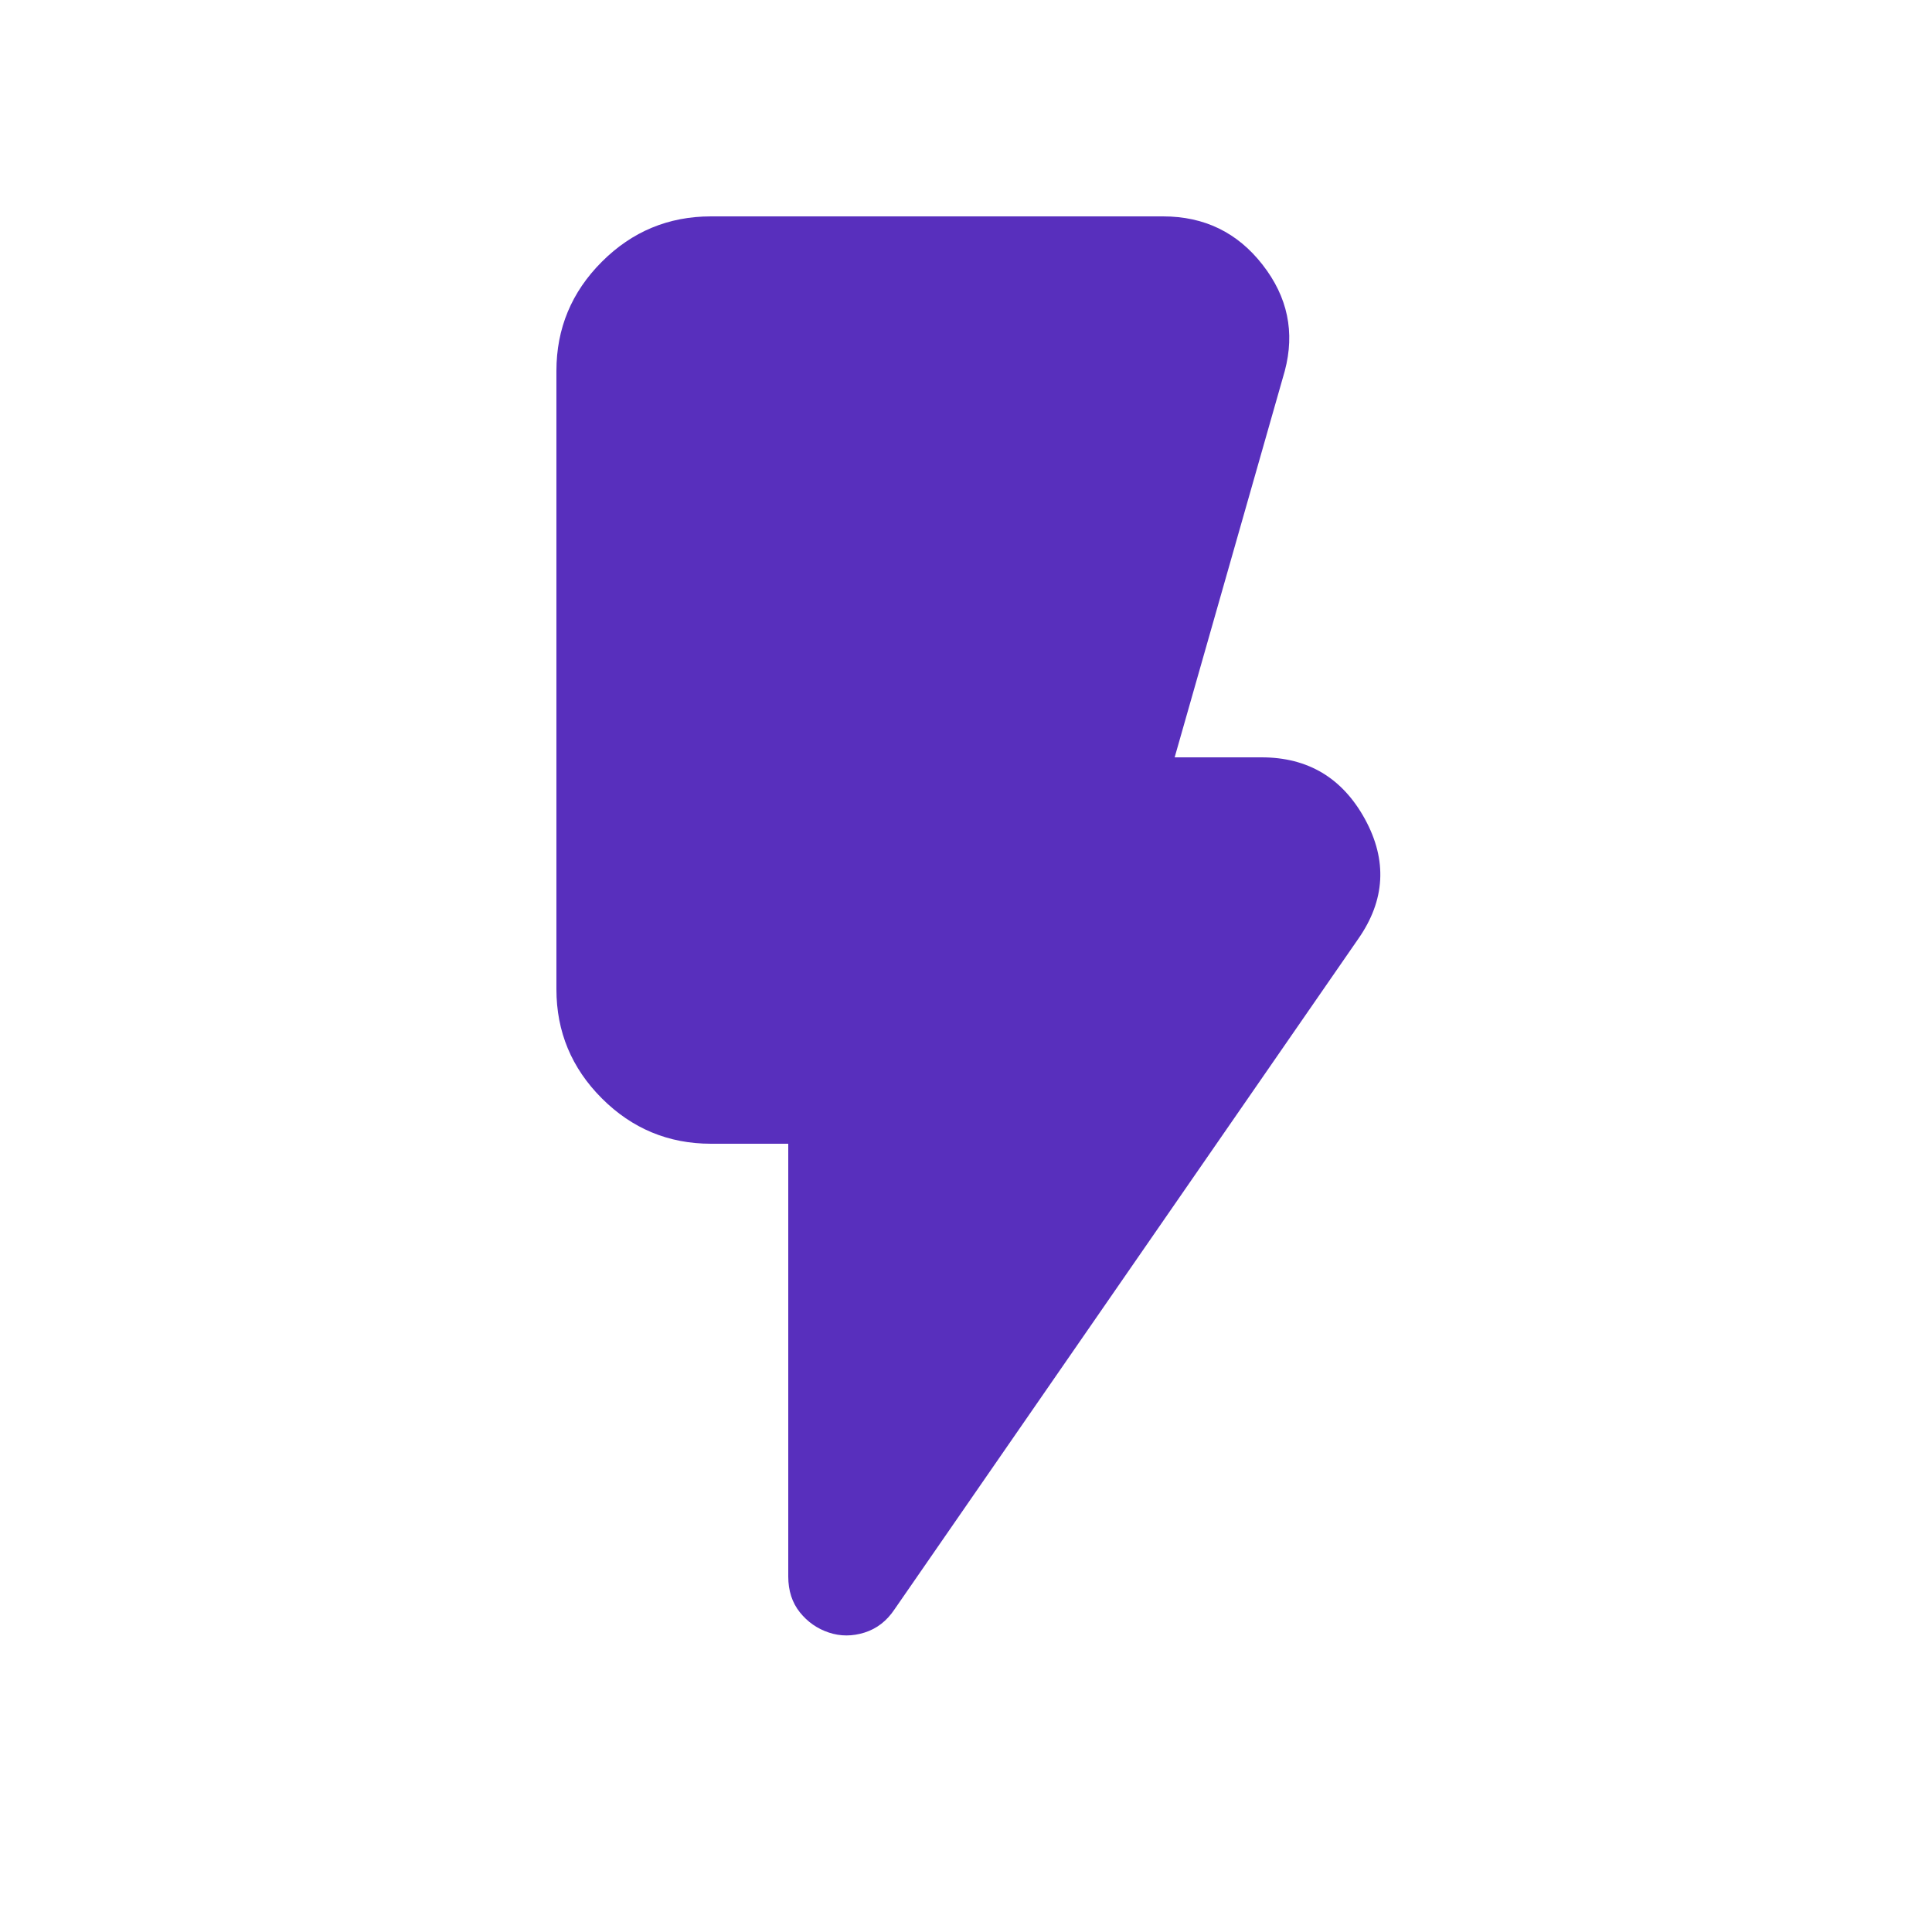 <svg width="25" height="25" viewBox="0 0 25 25" fill="none" xmlns="http://www.w3.org/2000/svg">
<path d="M10.725 21.125C10.575 21.075 10.45 20.988 10.35 20.863C10.25 20.738 10.2 20.583 10.2 20.4V14.8H9.2C8.65 14.8 8.179 14.604 7.788 14.213C7.396 13.821 7.2 13.35 7.2 12.8V4.8C7.2 4.25 7.396 3.779 7.788 3.387C8.179 2.996 8.65 2.8 9.2 2.8H15.05C15.583 2.8 16.012 3.008 16.337 3.425C16.663 3.842 16.758 4.3 16.625 4.8L15.2 9.8H16.325C16.925 9.8 17.371 10.067 17.663 10.6C17.954 11.133 17.925 11.65 17.575 12.15L11.575 20.825C11.475 20.975 11.346 21.075 11.188 21.125C11.029 21.175 10.875 21.175 10.725 21.125Z" fill="#582FBD"/>
</svg>

